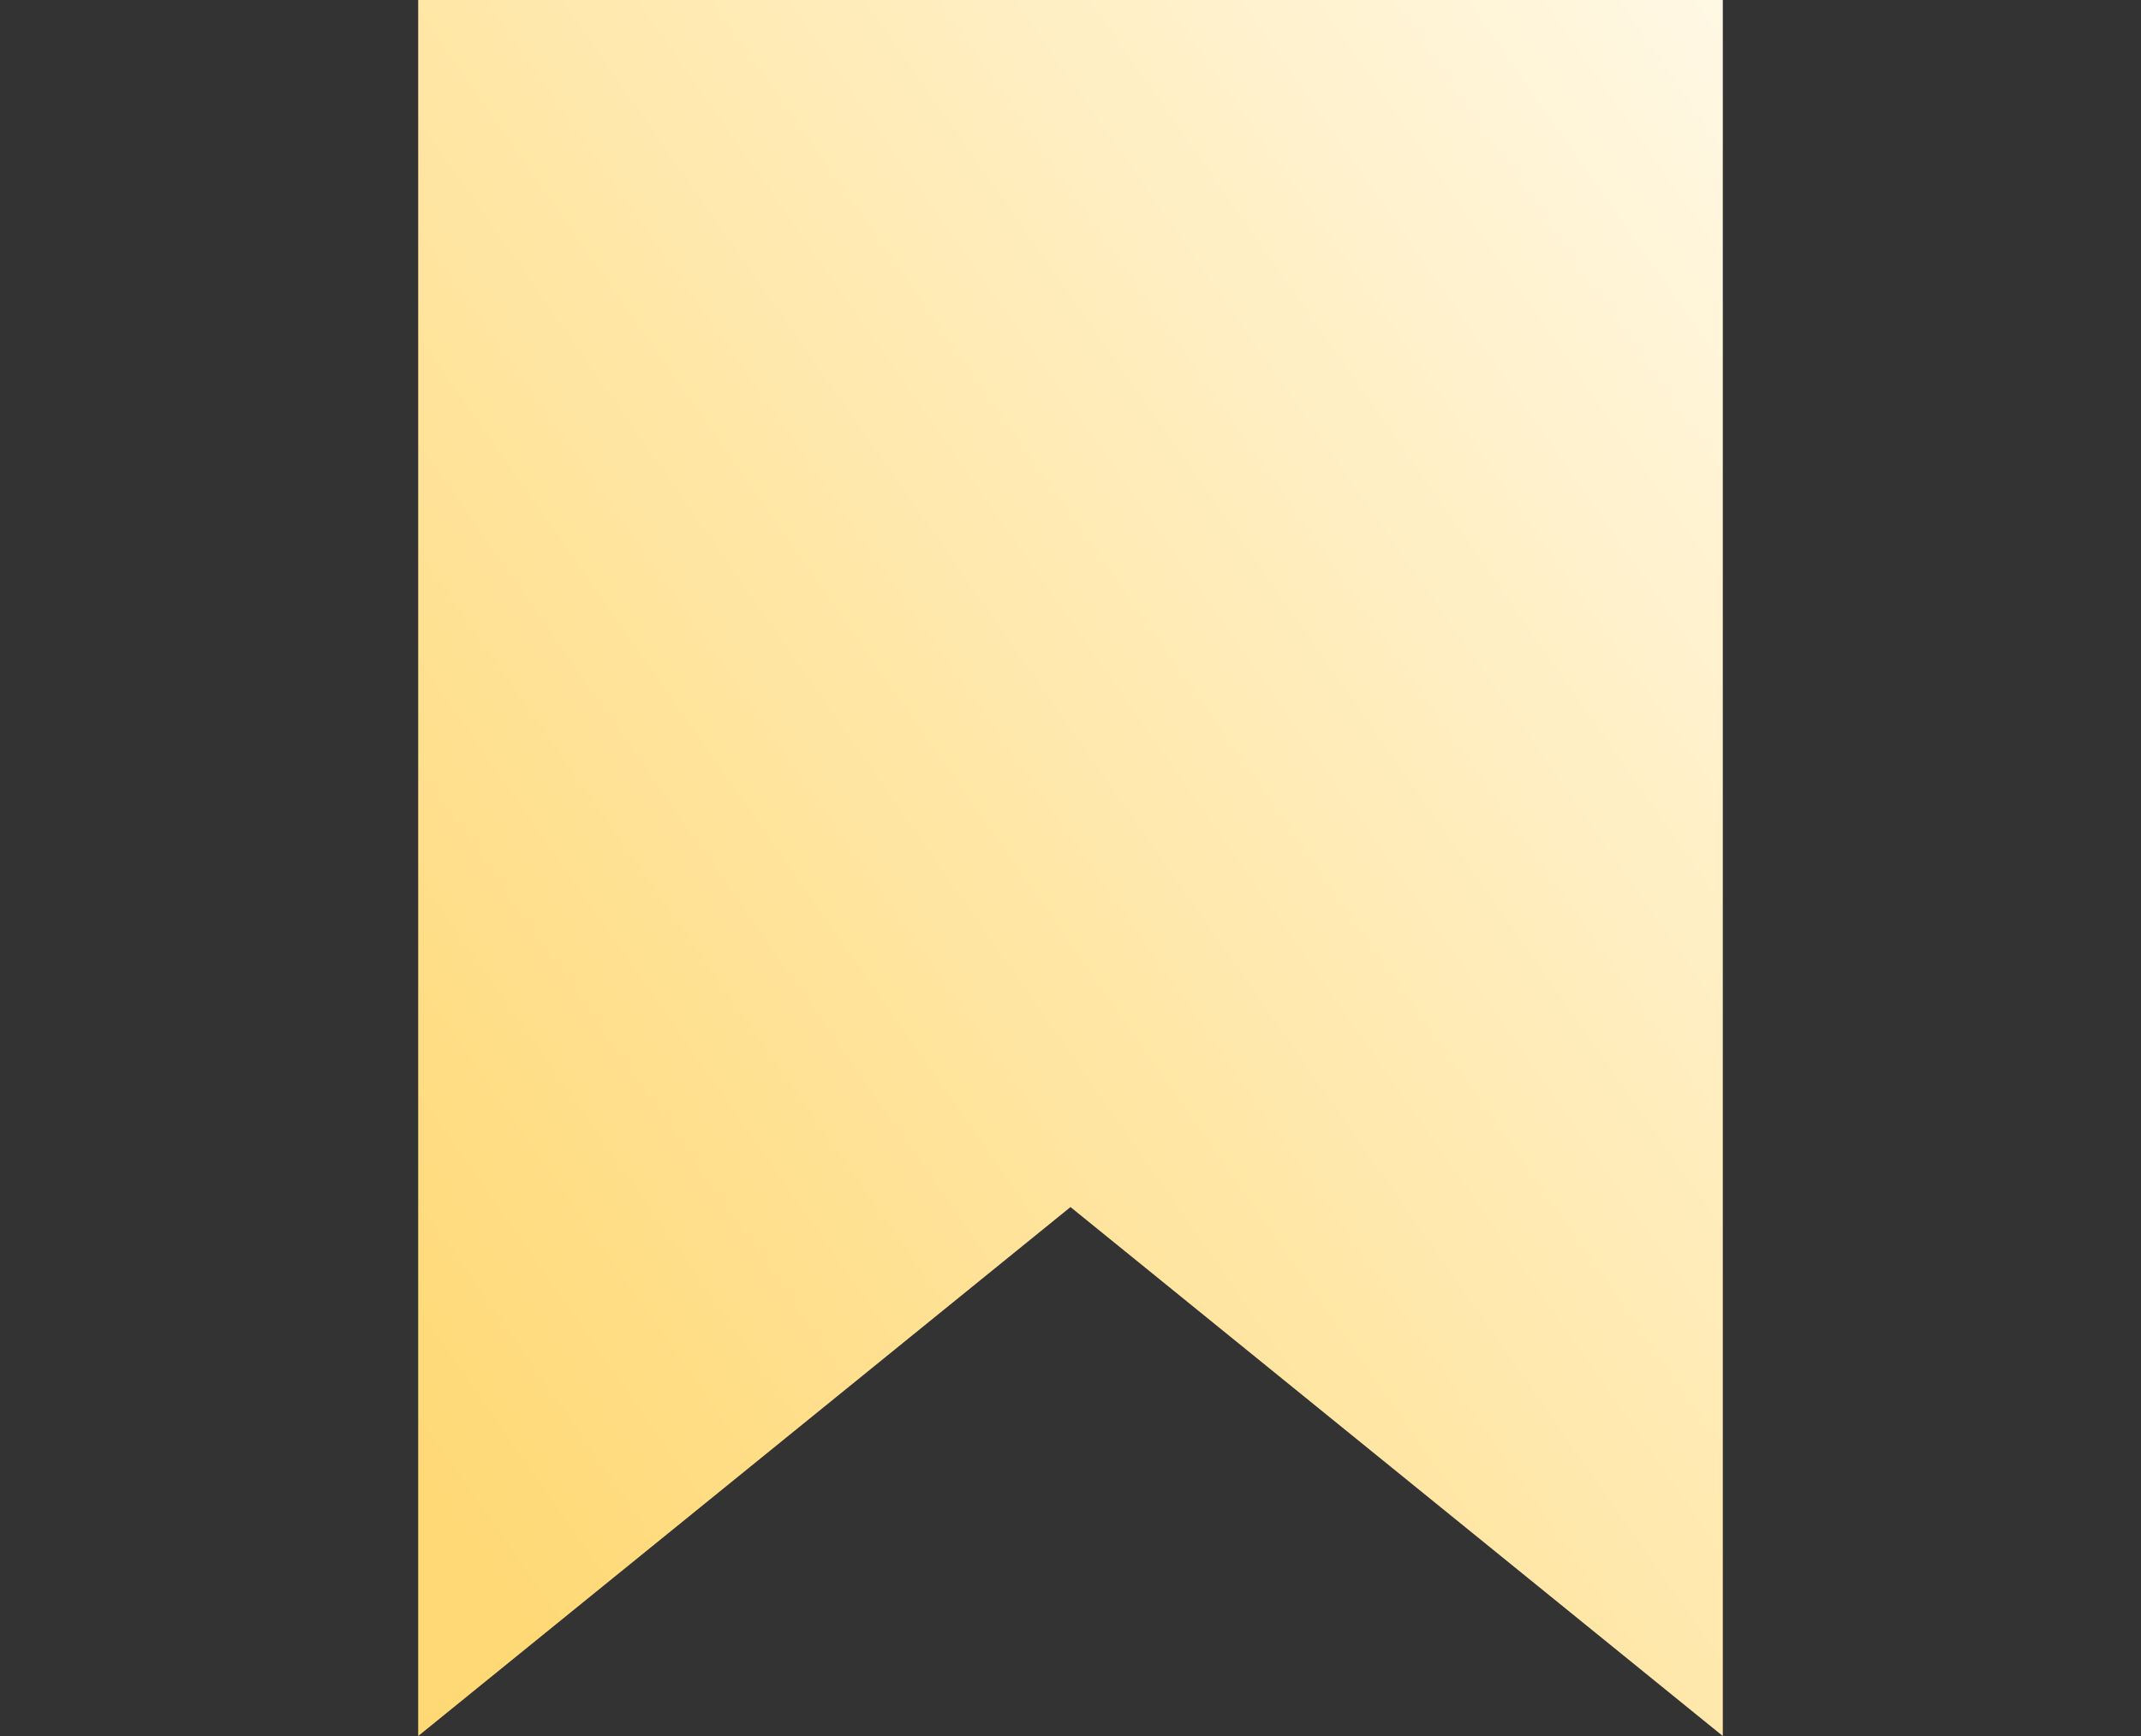 <?xml version="1.0" encoding="UTF-8"?> <svg xmlns="http://www.w3.org/2000/svg" width="37" height="30" viewBox="0 0 37 30" fill="none"><rect x="0" y="0" width="37" height="30" fill="#333333" stroke="none"/> <g clip-path="url(#clip0_216_654)"> <path d="M7.227 0V30L18.5 20.859L29.773 30V0H7.227Z" fill="url(#paint0_linear_216_654)"></path> </g> <defs> <linearGradient id="paint0_linear_216_654" x1="7.565" y1="25.882" x2="35.625" y2="6.277" gradientUnits="userSpaceOnUse"> <stop stop-color="#FFD976"></stop> <stop offset="1" stop-color="#FFF9E8"></stop> </linearGradient> <clipPath id="clip0_216_654"> <rect width="37" height="30" fill="white"></rect> </clipPath> </defs> </svg> 
